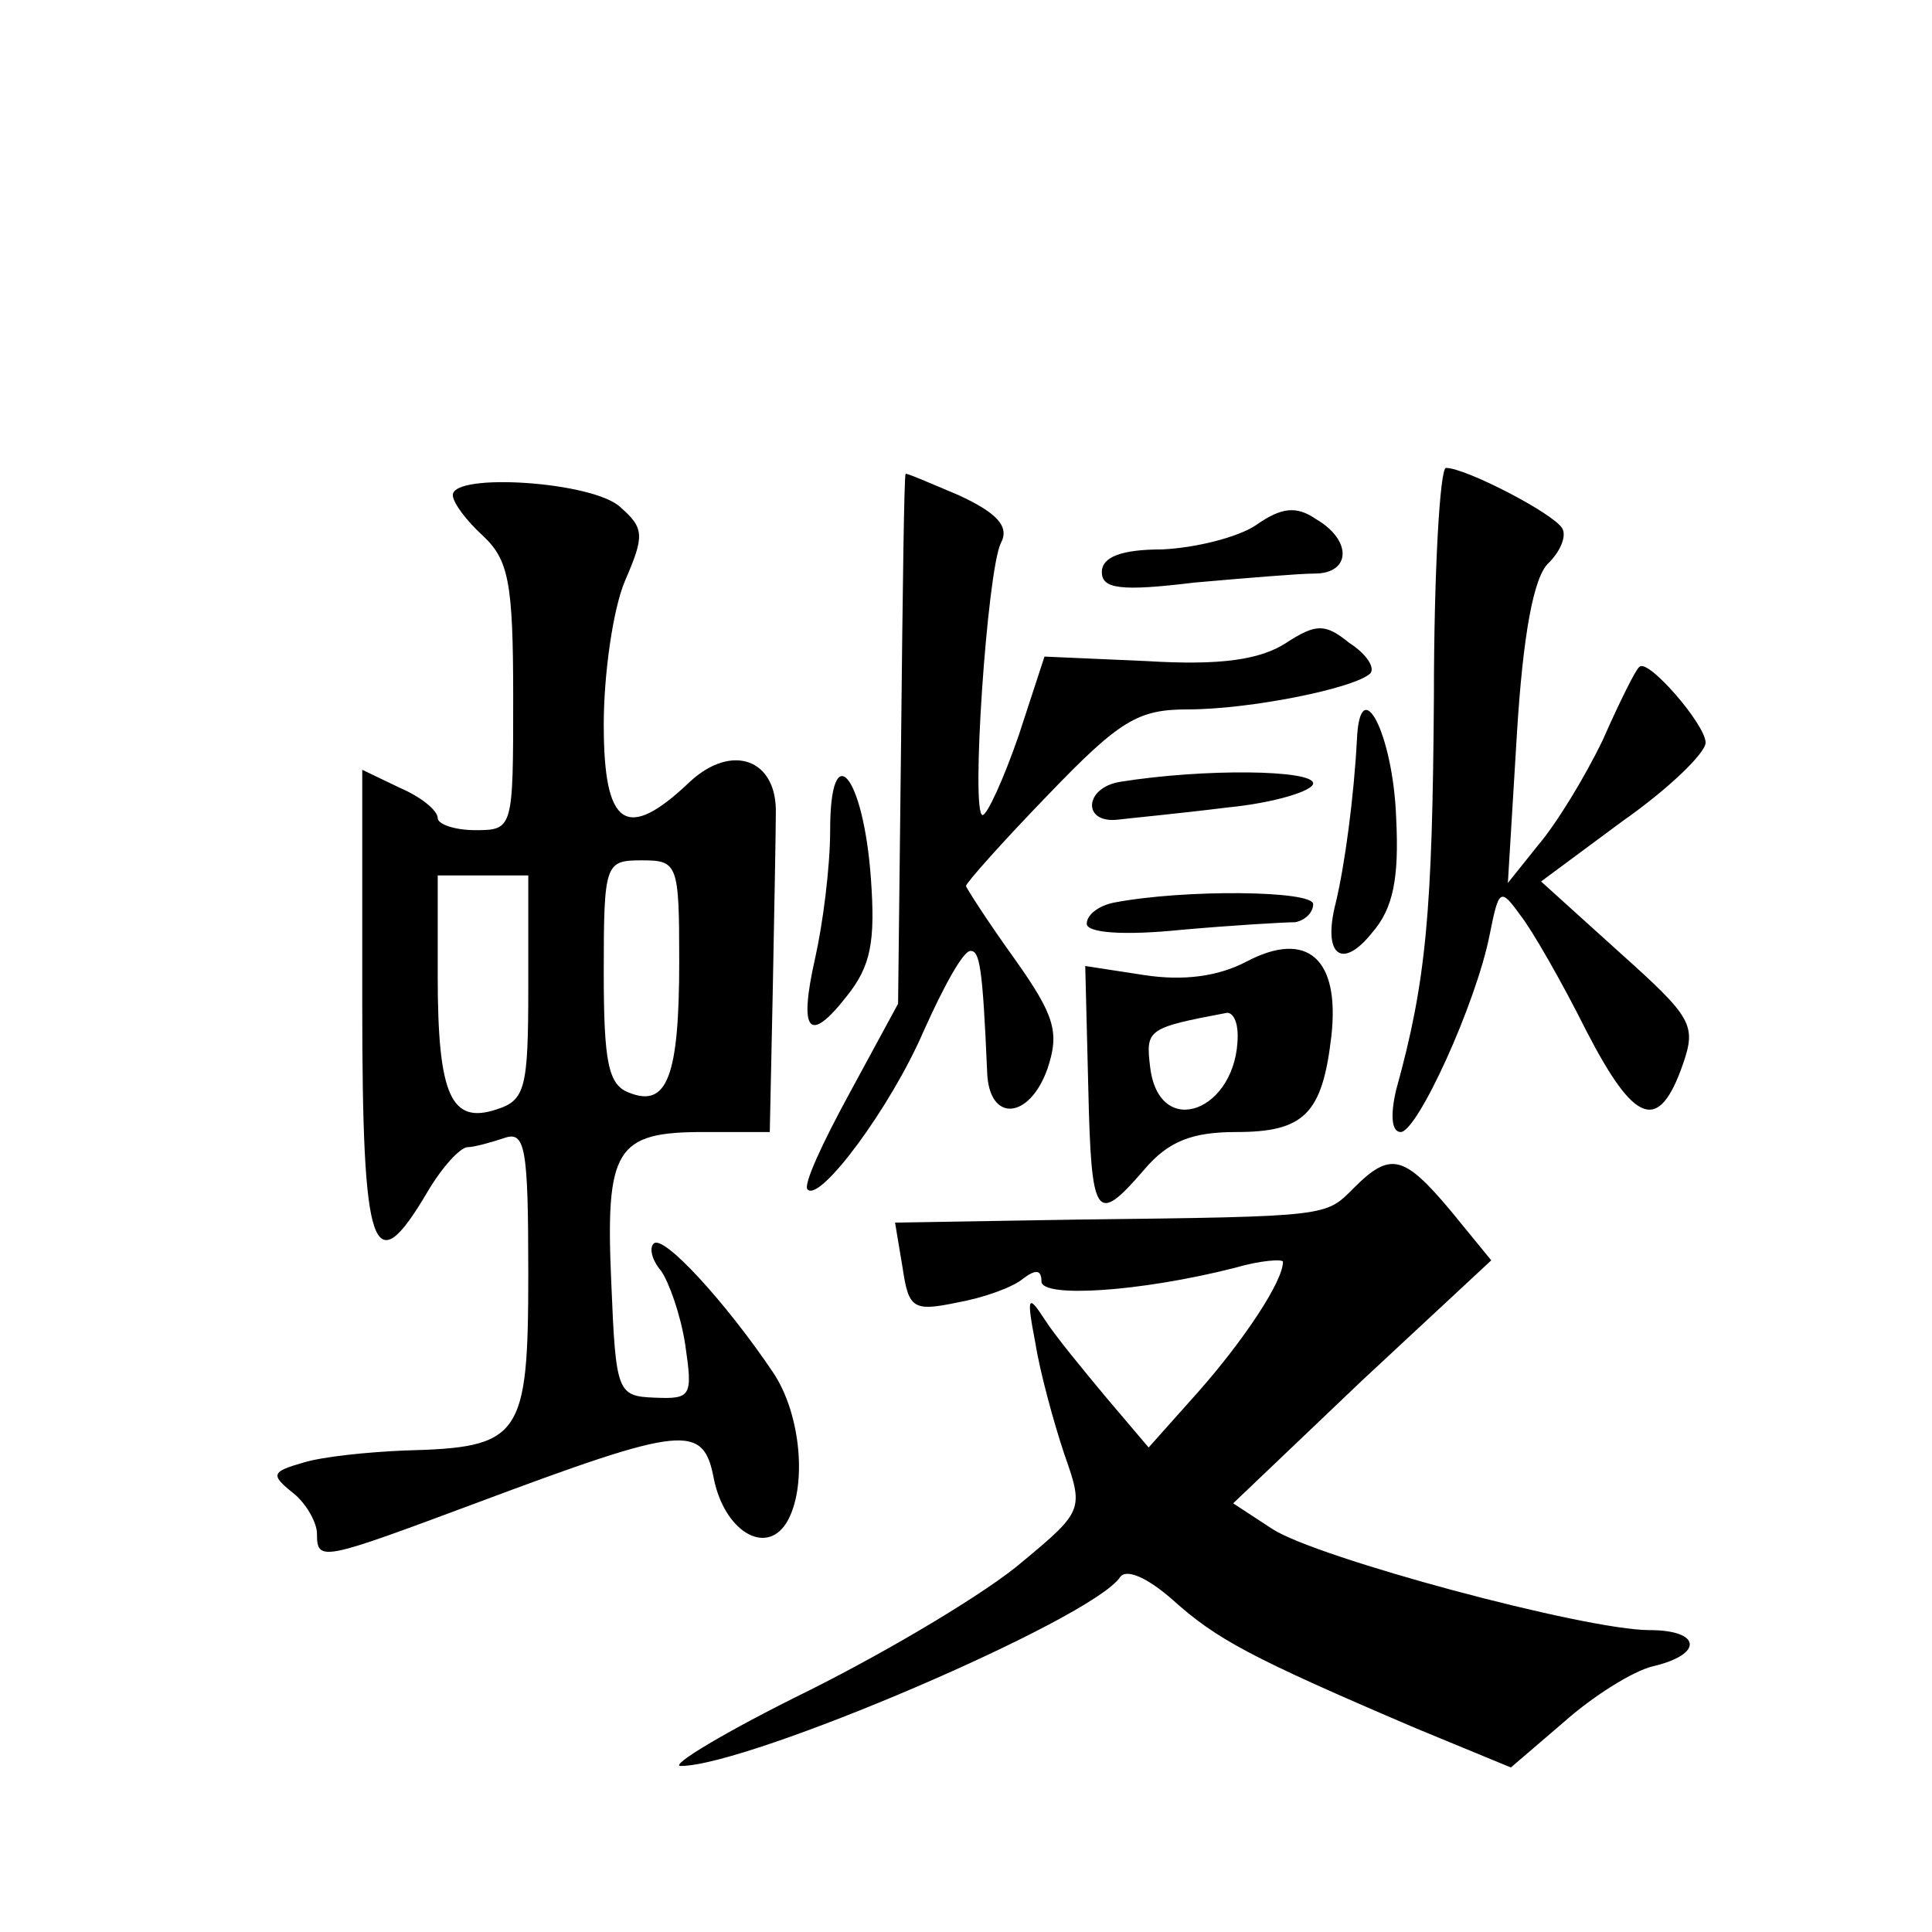<?xml version="1.0" standalone="no"?>
<!DOCTYPE svg PUBLIC "-//W3C//DTD SVG 20010904//EN"
 "http://www.w3.org/TR/2001/REC-SVG-20010904/DTD/svg10.dtd">
<svg version="1.0" xmlns="http://www.w3.org/2000/svg"
 width="128pt" height="128pt" viewBox="0 0 128 128"
 preserveAspectRatio="xMidYMid meet">
<g transform="translate(0,128) scale(0.1,-0.1)"
fill="#0" stroke="none">
<path d="M600 966 c-1 0 -2 -80 -3 -176 l-2 -175 -32 -59 c-18 -33 -31 -61 -28
-64 8 -9 55 54 77 105 13 29 26 53 31 53 6 0 8 -10 11 -80 1 -34 28 -32 40 2 8
24 5 35 -22 73 -18 25 -32 47 -32 48 0 2 24 29 54 60 48 50 60 57 93 57 41 0 111
14 121 24 3 4 -3 13 -14 20 -16 13 -22 13 -42 0 -17 -11 -43 -15 -92 -12 l-68 3
-17 -52 c-10 -29 -21 -53 -24 -53 -8 0 3 161 12 180 6 11 -2 20 -28 32 -19 8 -35
15 -35 14z M950 818 c-1 -142 -5 -188 -25 -260 -4 -17 -3 -28 3 -28 11 0 50 85
59 131 6 30 7 31 20 13 8 -10 28 -45 44 -77 32 -62 48 -68 64 -22 9 26 6 31 -42
74 l-52 47 54 40 c30 21 55 45 55 52 0 12 -39 57 -44 50 -2 -1 -13 -23 -24 -48
-12 -25 -31 -56 -43 -70 l-20 -25 6 99 c4 65 11 104 21 113 8 8 12 18 9 23 -6 10
-64 40 -77 40 -4 0 -8 -69 -8 -152z M300 952 c0 -5 9 -17 20 -27 17 -16 20 -31
20 -107 0 -87 0 -88 -25 -88 -14 0 -25 4 -25 8 0 5 -11 14 -25 20 l-25 12 0 -155
c0 -166 7 -186 43 -125 10 17 22 30 27 30 4 0 15 3 24 6 14 5 16 -6 16 -90 0 -109
-5 -115 -82 -117 -24 -1 -54 -4 -67 -8 -21 -6 -22 -8 -7 -20 9 -7 16 -20 16 -27
0 -19 3 -18 105 20 139 52 151 53 158 16 7 -34 34 -51 48 -29 14 23 10 72 -9 100
-31 46 -73 92 -79 85 -3 -3 -1 -11 5 -18 5 -7 13 -29 16 -49 5 -34 4 -36 -20 -35
-25 1 -26 3 -29 76 -4 89 3 100 61 100 l44 0 2 95 c1 52 2 105 2 116 1 36 -29 47
-57 21 -42 -40 -57 -30 -57 38 0 33 6 76 14 95 13 30 13 35 -3 49 -18 17 -111 23
-111 8z m150 -309 c0 -76 -8 -97 -33 -87 -14 5 -17 20 -17 80 0 72 1 74 25 74 24
0 25 -2 25 -67z m-100 -17 c0 -67 -2 -75 -21 -81 -30 -10 -39 9 -39 88 l0 67 30
0 30 0 0 -74z M832 932 c-12 -8 -40 -15 -62 -16 -27 0 -40 -5 -40 -15 0 -11 12
-13 61 -7 34 3 70 6 80 6 24 0 25 22 1 36 -13 9 -23 8 -40 -4z M899 790 c-2 -38
-8 -83 -14 -108 -9 -35 4 -45 24 -20 14 16 18 36 16 76 -2 56 -24 98 -26 52z M550
730 c0 -25 -5 -63 -10 -85 -11 -49 -4 -57 21 -25 16 20 19 36 16 78 -5 69 -27 95
-27 32z M742 762 c-24 -4 -25 -28 -1 -25 8 1 40 4 72 8 31 3 57 11 57 16 0 9 -72
10 -128 1z M738 682 c-10 -2 -18 -8 -18 -14 0 -6 24 -8 63 -4 34 3 68 5 75 5 6
1 12 6 12 12 0 9 -85 10 -132 1z M826 643 c-19 -10 -42 -13 -68 -9 l-39 6 2 -80
c2 -88 5 -92 37 -55 16 19 32 25 61 25 45 0 57 12 63 63 6 52 -16 71 -56 50z m-6
-49 c0 -50 -52 -70 -58 -21 -3 25 -2 26 51 36 4 0 7 -6 7 -15z M897 493 c-19 -19
-15 -19 -183 -21 l-121 -2 5 -30 c4 -27 7 -29 36 -23 17 3 37 10 44 16 8 6 12 6
12 -2 0 -11 65 -7 128 9 17 5 32 6 32 4 0 -13 -26 -52 -56 -86 l-33 -37 -28 33
c-15 18 -34 41 -41 52 -11 17 -12 15 -6 -16 3 -19 12 -52 19 -73 13 -37 13 -38
-28 -72 -22 -19 -85 -57 -141 -85 -55 -27 -93 -50 -85 -50 45 0 272 97 291 125
4 6 18 0 35 -15 29 -26 51 -38 161 -85 l63 -26 35 30 c19 17 46 34 59 37 34 8 32
24 -2 24 -43 0 -221 48 -250 67 l-26 17 85 81 86 80 -27 33 c-31 37 -40 39 -64
15z"/>
</g>
</svg>
